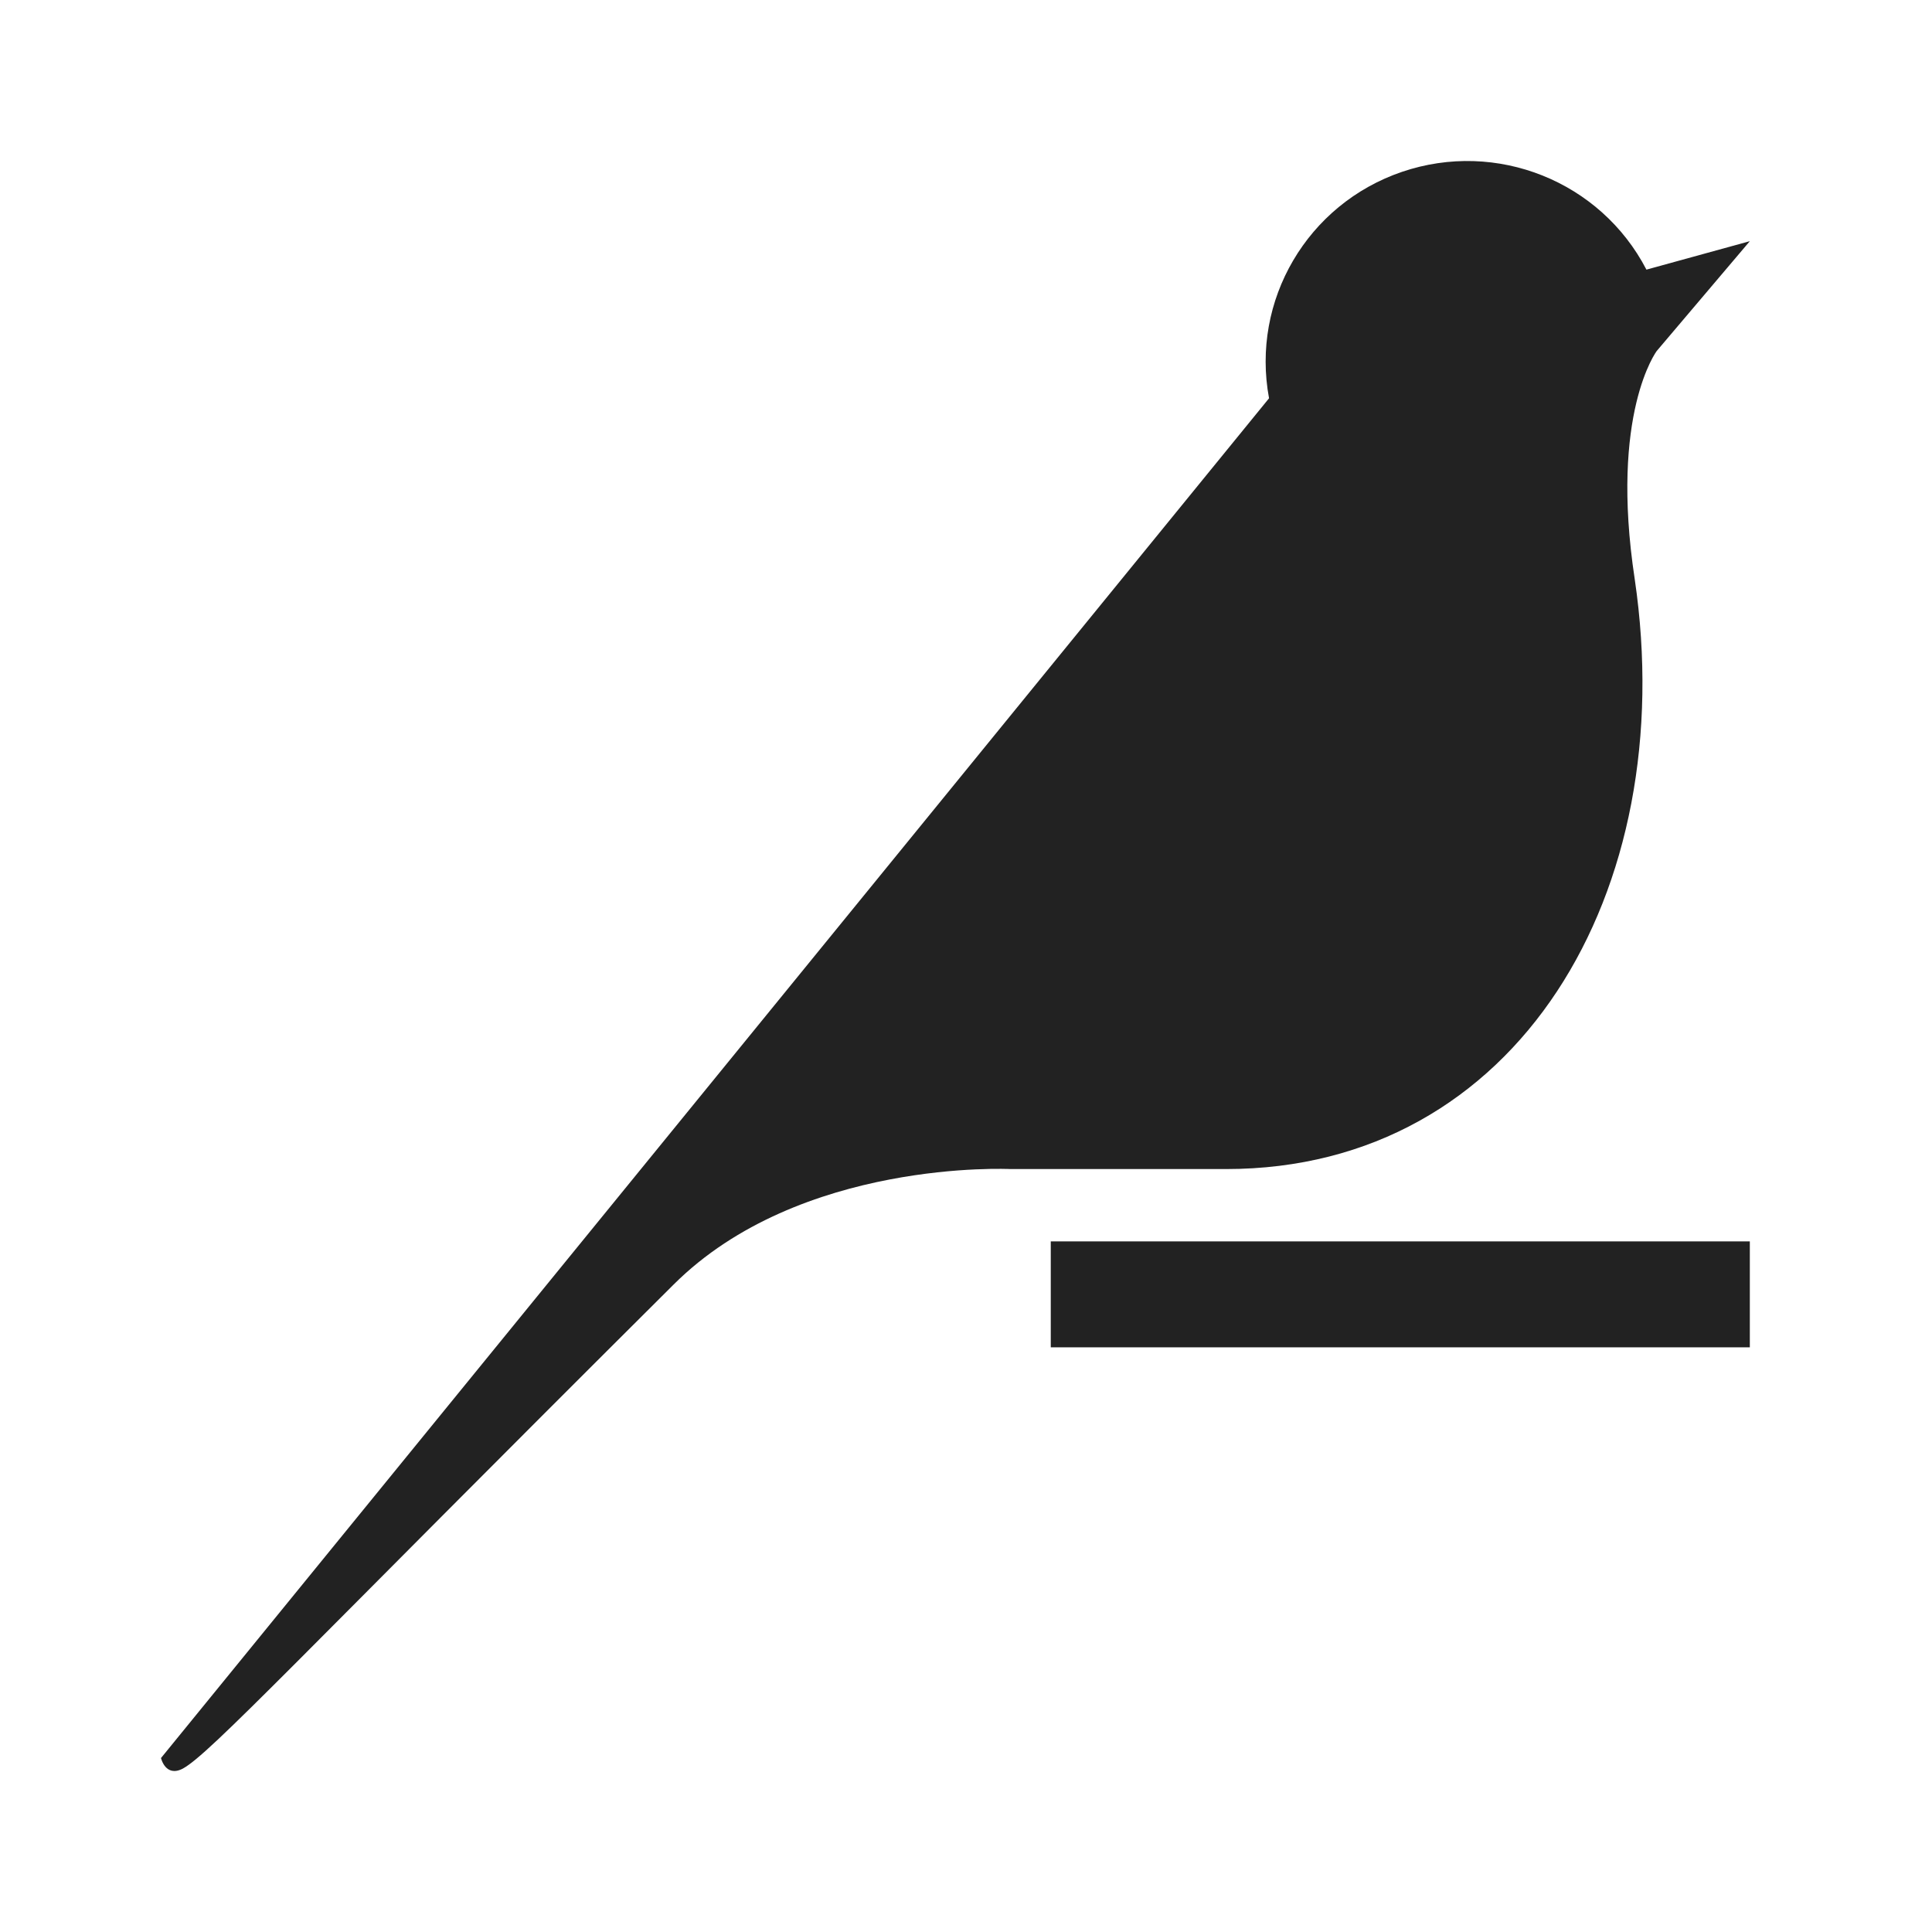 <svg width="48" height="48" viewBox="0 0 48 48" fill="none" xmlns="http://www.w3.org/2000/svg">
<path d="M43.474 33.474H26.106V30.842H43.474V33.474Z" fill="#222222"/>
<path d="M41.162 8.719C41.162 8.719 39.989 10.27 40.614 14.386C41.761 22.159 37.703 29.045 30.459 29.045H25.107C25.107 29.045 19.875 28.781 16.733 31.917C7.425 41.181 5.207 43.584 4.539 43.942C4.111 44.164 4 43.678 4 43.678L31.529 9.895C31.076 7.464 32.481 5.071 34.831 4.27C37.181 3.469 39.765 4.502 40.905 6.699L43.474 5.992L41.162 8.719Z" fill="#222222"/>
</svg>
